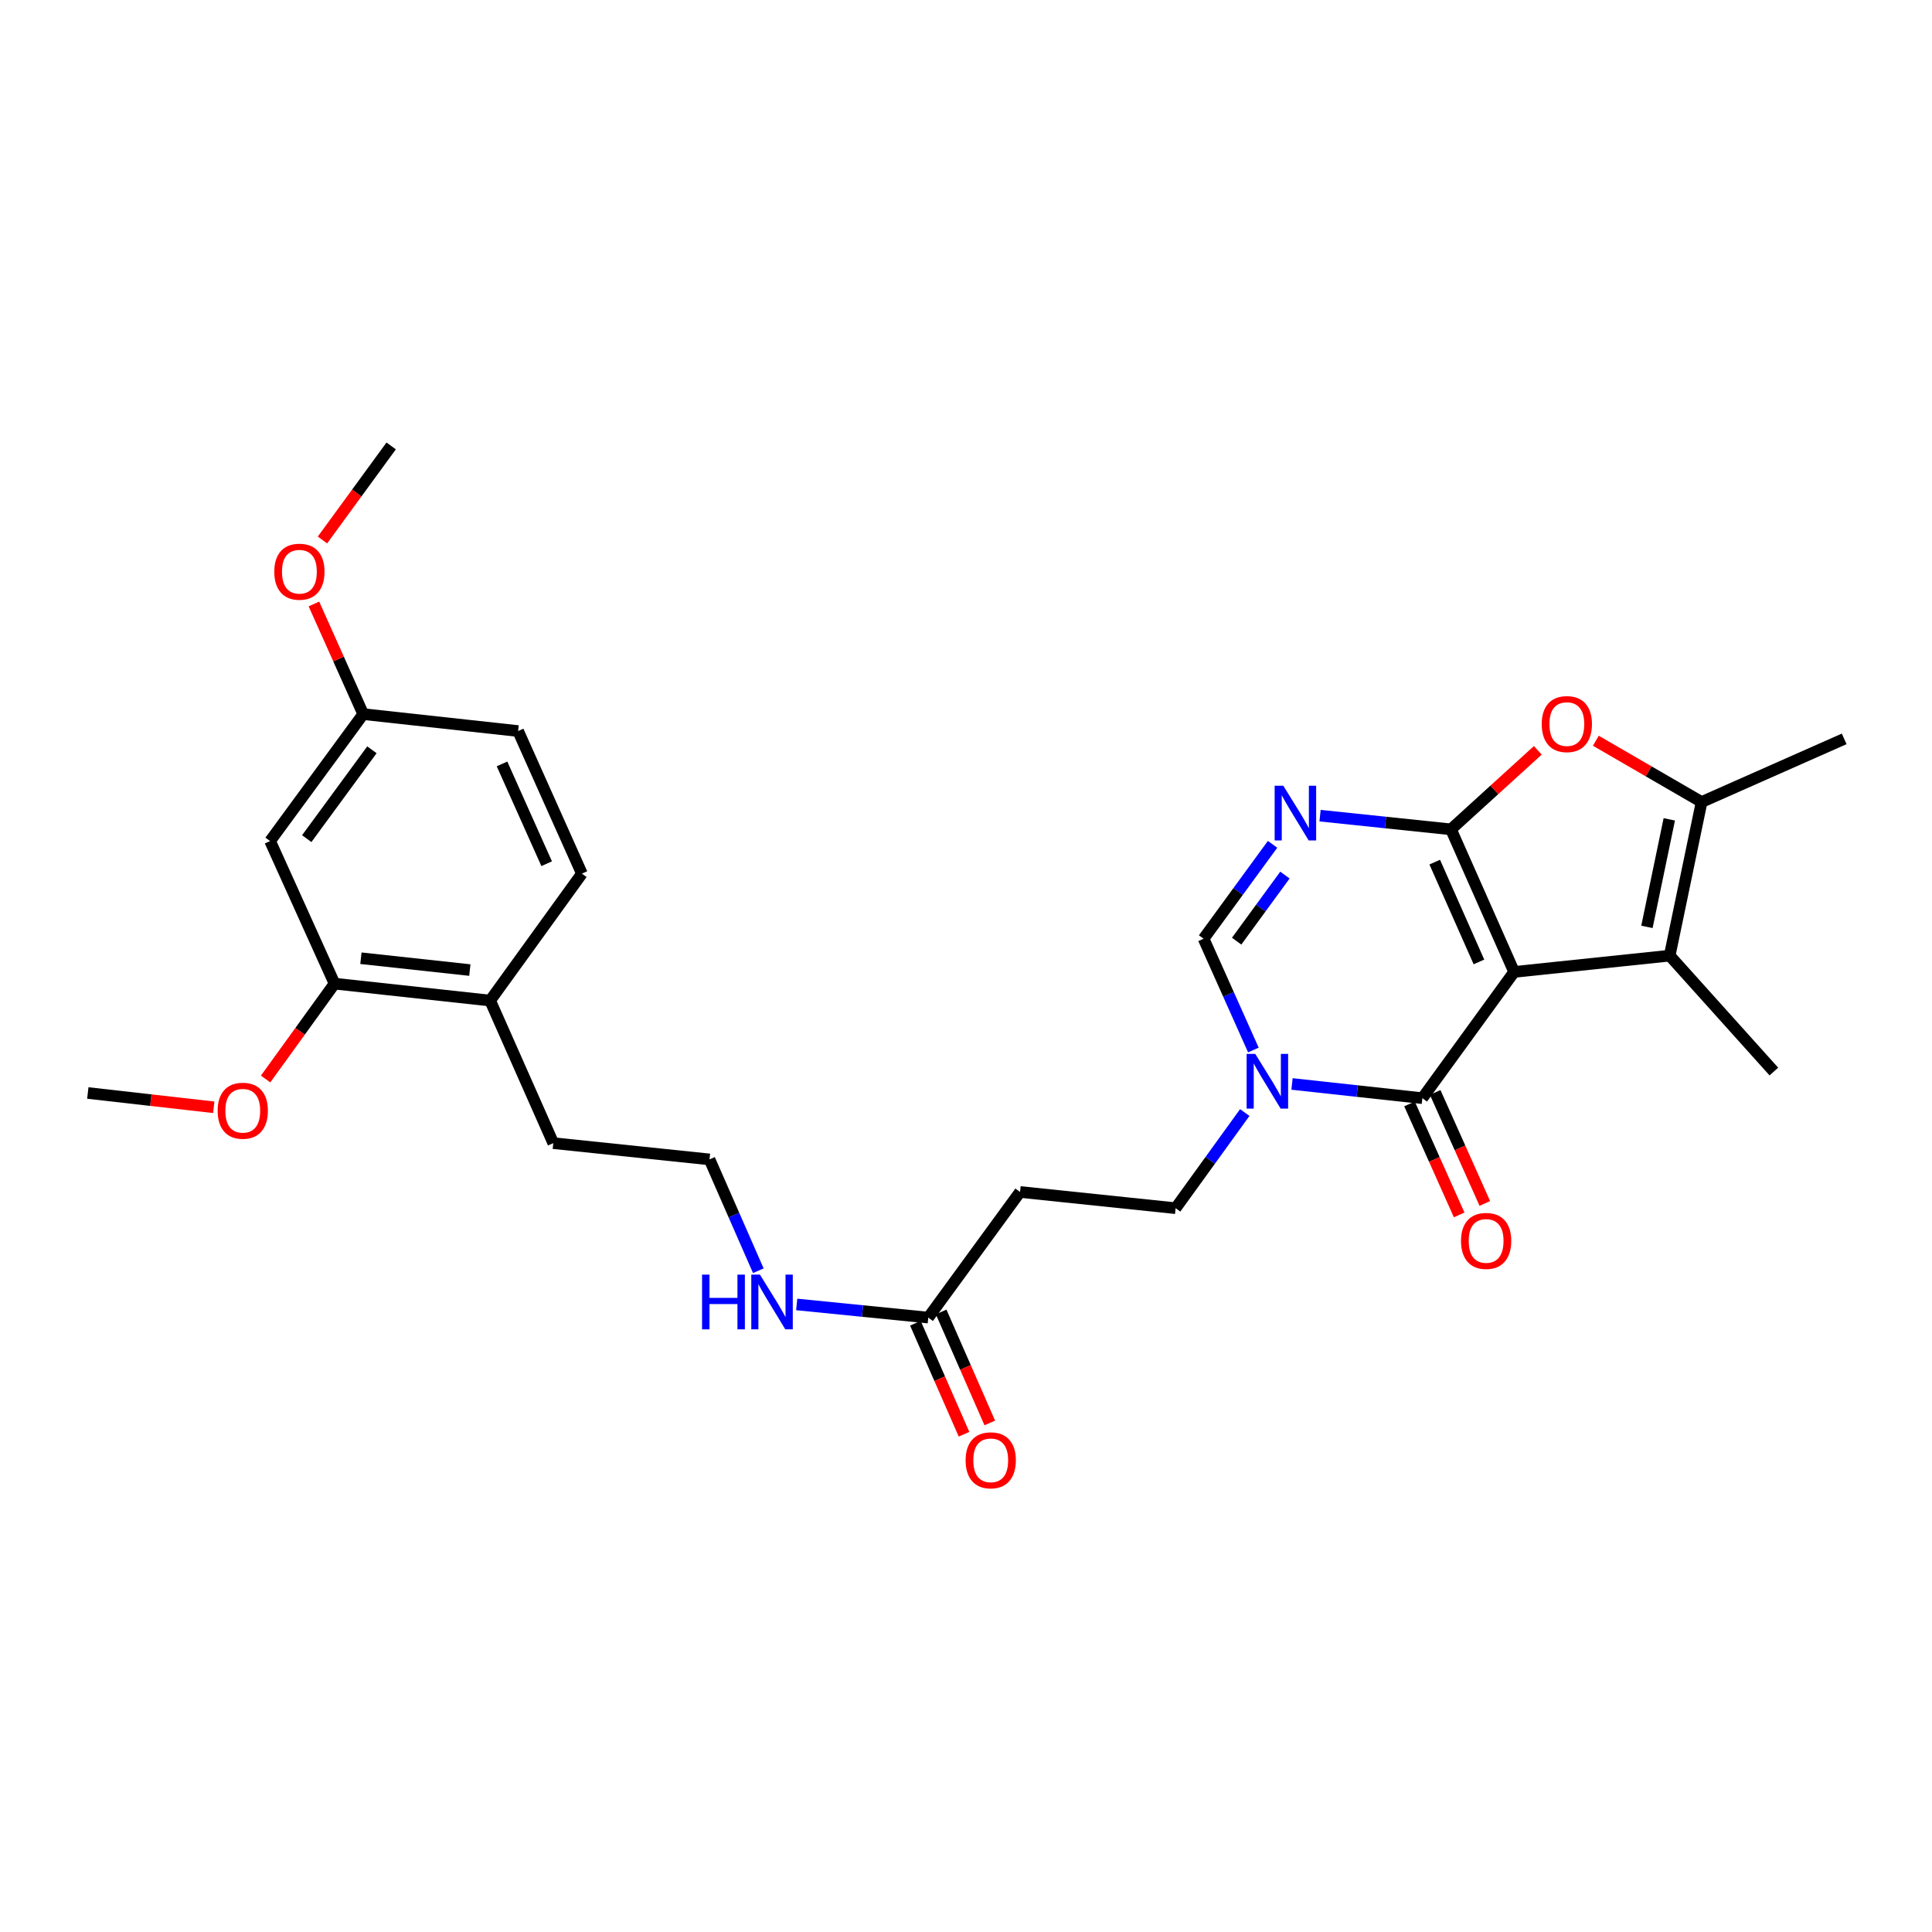 <?xml version='1.0' encoding='iso-8859-1'?>
<svg version='1.1' baseProfile='full'
              xmlns='http://www.w3.org/2000/svg'
                      xmlns:rdkit='http://www.rdkit.org/xml'
                      xmlns:xlink='http://www.w3.org/1999/xlink'
                  xml:space='preserve'
width='1000px' height='1000px' viewBox='0 0 1000 1000'>
<!-- END OF HEADER -->
<rect style='opacity:1.0;fill:#FFFFFF;stroke:none' width='1000' height='1000' x='0' y='0'> </rect>
<path class='bond-0' d='M 783.709,503.068 L 751.023,429.27' style='fill:none;fill-rule:evenodd;stroke:#000000;stroke-width:6px;stroke-linecap:butt;stroke-linejoin:miter;stroke-opacity:1' />
<path class='bond-0' d='M 765.497,497.892 L 742.617,446.234' style='fill:none;fill-rule:evenodd;stroke:#000000;stroke-width:6px;stroke-linecap:butt;stroke-linejoin:miter;stroke-opacity:1' />
<path class='bond-1' d='M 783.709,503.068 L 736.208,568.415' style='fill:none;fill-rule:evenodd;stroke:#000000;stroke-width:6px;stroke-linecap:butt;stroke-linejoin:miter;stroke-opacity:1' />
<path class='bond-3' d='M 783.709,503.068 L 864.227,494.641' style='fill:none;fill-rule:evenodd;stroke:#000000;stroke-width:6px;stroke-linecap:butt;stroke-linejoin:miter;stroke-opacity:1' />
<path class='bond-2' d='M 751.023,429.27 L 717.142,425.728' style='fill:none;fill-rule:evenodd;stroke:#000000;stroke-width:6px;stroke-linecap:butt;stroke-linejoin:miter;stroke-opacity:1' />
<path class='bond-2' d='M 717.142,425.728 L 683.261,422.186' style='fill:none;fill-rule:evenodd;stroke:#0000FF;stroke-width:6px;stroke-linecap:butt;stroke-linejoin:miter;stroke-opacity:1' />
<path class='bond-5' d='M 751.023,429.27 L 773.494,408.822' style='fill:none;fill-rule:evenodd;stroke:#000000;stroke-width:6px;stroke-linecap:butt;stroke-linejoin:miter;stroke-opacity:1' />
<path class='bond-5' d='M 773.494,408.822 L 795.966,388.375' style='fill:none;fill-rule:evenodd;stroke:#FF0000;stroke-width:6px;stroke-linecap:butt;stroke-linejoin:miter;stroke-opacity:1' />
<path class='bond-4' d='M 736.208,568.415 L 702.478,564.736' style='fill:none;fill-rule:evenodd;stroke:#000000;stroke-width:6px;stroke-linecap:butt;stroke-linejoin:miter;stroke-opacity:1' />
<path class='bond-4' d='M 702.478,564.736 L 668.747,561.057' style='fill:none;fill-rule:evenodd;stroke:#0000FF;stroke-width:6px;stroke-linecap:butt;stroke-linejoin:miter;stroke-opacity:1' />
<path class='bond-13' d='M 729.565,571.387 L 742.415,600.115' style='fill:none;fill-rule:evenodd;stroke:#000000;stroke-width:6px;stroke-linecap:butt;stroke-linejoin:miter;stroke-opacity:1' />
<path class='bond-13' d='M 742.415,600.115 L 755.265,628.844' style='fill:none;fill-rule:evenodd;stroke:#FF0000;stroke-width:6px;stroke-linecap:butt;stroke-linejoin:miter;stroke-opacity:1' />
<path class='bond-13' d='M 742.852,565.443 L 755.702,594.172' style='fill:none;fill-rule:evenodd;stroke:#000000;stroke-width:6px;stroke-linecap:butt;stroke-linejoin:miter;stroke-opacity:1' />
<path class='bond-13' d='M 755.702,594.172 L 768.552,622.9' style='fill:none;fill-rule:evenodd;stroke:#FF0000;stroke-width:6px;stroke-linecap:butt;stroke-linejoin:miter;stroke-opacity:1' />
<path class='bond-29' d='M 658.678,437.025 L 640.829,461.45' style='fill:none;fill-rule:evenodd;stroke:#0000FF;stroke-width:6px;stroke-linecap:butt;stroke-linejoin:miter;stroke-opacity:1' />
<path class='bond-29' d='M 640.829,461.45 L 622.98,485.876' style='fill:none;fill-rule:evenodd;stroke:#000000;stroke-width:6px;stroke-linecap:butt;stroke-linejoin:miter;stroke-opacity:1' />
<path class='bond-29' d='M 665.076,452.941 L 652.582,470.038' style='fill:none;fill-rule:evenodd;stroke:#0000FF;stroke-width:6px;stroke-linecap:butt;stroke-linejoin:miter;stroke-opacity:1' />
<path class='bond-29' d='M 652.582,470.038 L 640.087,487.136' style='fill:none;fill-rule:evenodd;stroke:#000000;stroke-width:6px;stroke-linecap:butt;stroke-linejoin:miter;stroke-opacity:1' />
<path class='bond-6' d='M 864.227,494.641 L 880.748,415.126' style='fill:none;fill-rule:evenodd;stroke:#000000;stroke-width:6px;stroke-linecap:butt;stroke-linejoin:miter;stroke-opacity:1' />
<path class='bond-6' d='M 852.453,479.753 L 864.018,424.092' style='fill:none;fill-rule:evenodd;stroke:#000000;stroke-width:6px;stroke-linecap:butt;stroke-linejoin:miter;stroke-opacity:1' />
<path class='bond-19' d='M 864.227,494.641 L 918.148,554.627' style='fill:none;fill-rule:evenodd;stroke:#000000;stroke-width:6px;stroke-linecap:butt;stroke-linejoin:miter;stroke-opacity:1' />
<path class='bond-7' d='M 648.751,543.484 L 635.866,514.68' style='fill:none;fill-rule:evenodd;stroke:#0000FF;stroke-width:6px;stroke-linecap:butt;stroke-linejoin:miter;stroke-opacity:1' />
<path class='bond-7' d='M 635.866,514.68 L 622.98,485.876' style='fill:none;fill-rule:evenodd;stroke:#000000;stroke-width:6px;stroke-linecap:butt;stroke-linejoin:miter;stroke-opacity:1' />
<path class='bond-11' d='M 644.288,575.852 L 626.393,600.606' style='fill:none;fill-rule:evenodd;stroke:#0000FF;stroke-width:6px;stroke-linecap:butt;stroke-linejoin:miter;stroke-opacity:1' />
<path class='bond-11' d='M 626.393,600.606 L 608.497,625.361' style='fill:none;fill-rule:evenodd;stroke:#000000;stroke-width:6px;stroke-linecap:butt;stroke-linejoin:miter;stroke-opacity:1' />
<path class='bond-28' d='M 826.008,383.403 L 853.378,399.265' style='fill:none;fill-rule:evenodd;stroke:#FF0000;stroke-width:6px;stroke-linecap:butt;stroke-linejoin:miter;stroke-opacity:1' />
<path class='bond-28' d='M 853.378,399.265 L 880.748,415.126' style='fill:none;fill-rule:evenodd;stroke:#000000;stroke-width:6px;stroke-linecap:butt;stroke-linejoin:miter;stroke-opacity:1' />
<path class='bond-22' d='M 880.748,415.126 L 954.545,382.44' style='fill:none;fill-rule:evenodd;stroke:#000000;stroke-width:6px;stroke-linecap:butt;stroke-linejoin:miter;stroke-opacity:1' />
<path class='bond-8' d='M 480.471,681.983 L 527.971,616.959' style='fill:none;fill-rule:evenodd;stroke:#000000;stroke-width:6px;stroke-linecap:butt;stroke-linejoin:miter;stroke-opacity:1' />
<path class='bond-15' d='M 473.805,684.903 L 486.392,713.631' style='fill:none;fill-rule:evenodd;stroke:#000000;stroke-width:6px;stroke-linecap:butt;stroke-linejoin:miter;stroke-opacity:1' />
<path class='bond-15' d='M 486.392,713.631 L 498.978,742.359' style='fill:none;fill-rule:evenodd;stroke:#FF0000;stroke-width:6px;stroke-linecap:butt;stroke-linejoin:miter;stroke-opacity:1' />
<path class='bond-15' d='M 487.137,679.062 L 499.724,707.79' style='fill:none;fill-rule:evenodd;stroke:#000000;stroke-width:6px;stroke-linecap:butt;stroke-linejoin:miter;stroke-opacity:1' />
<path class='bond-15' d='M 499.724,707.79 L 512.311,736.518' style='fill:none;fill-rule:evenodd;stroke:#FF0000;stroke-width:6px;stroke-linecap:butt;stroke-linejoin:miter;stroke-opacity:1' />
<path class='bond-16' d='M 480.471,681.983 L 446.424,678.581' style='fill:none;fill-rule:evenodd;stroke:#000000;stroke-width:6px;stroke-linecap:butt;stroke-linejoin:miter;stroke-opacity:1' />
<path class='bond-16' d='M 446.424,678.581 L 412.377,675.18' style='fill:none;fill-rule:evenodd;stroke:#0000FF;stroke-width:6px;stroke-linecap:butt;stroke-linejoin:miter;stroke-opacity:1' />
<path class='bond-9' d='M 527.971,616.959 L 608.497,625.361' style='fill:none;fill-rule:evenodd;stroke:#000000;stroke-width:6px;stroke-linecap:butt;stroke-linejoin:miter;stroke-opacity:1' />
<path class='bond-10' d='M 173.157,509.132 L 253.692,517.89' style='fill:none;fill-rule:evenodd;stroke:#000000;stroke-width:6px;stroke-linecap:butt;stroke-linejoin:miter;stroke-opacity:1' />
<path class='bond-10' d='M 186.811,495.976 L 243.185,502.106' style='fill:none;fill-rule:evenodd;stroke:#000000;stroke-width:6px;stroke-linecap:butt;stroke-linejoin:miter;stroke-opacity:1' />
<path class='bond-12' d='M 173.157,509.132 L 139.8,435.326' style='fill:none;fill-rule:evenodd;stroke:#000000;stroke-width:6px;stroke-linecap:butt;stroke-linejoin:miter;stroke-opacity:1' />
<path class='bond-21' d='M 173.157,509.132 L 155.316,533.811' style='fill:none;fill-rule:evenodd;stroke:#000000;stroke-width:6px;stroke-linecap:butt;stroke-linejoin:miter;stroke-opacity:1' />
<path class='bond-21' d='M 155.316,533.811 L 137.475,558.489' style='fill:none;fill-rule:evenodd;stroke:#FF0000;stroke-width:6px;stroke-linecap:butt;stroke-linejoin:miter;stroke-opacity:1' />
<path class='bond-30' d='M 139.8,435.326 L 187.996,369.623' style='fill:none;fill-rule:evenodd;stroke:#000000;stroke-width:6px;stroke-linecap:butt;stroke-linejoin:miter;stroke-opacity:1' />
<path class='bond-30' d='M 158.767,434.08 L 192.504,388.088' style='fill:none;fill-rule:evenodd;stroke:#000000;stroke-width:6px;stroke-linecap:butt;stroke-linejoin:miter;stroke-opacity:1' />
<path class='bond-14' d='M 253.692,517.89 L 286.377,591.688' style='fill:none;fill-rule:evenodd;stroke:#000000;stroke-width:6px;stroke-linecap:butt;stroke-linejoin:miter;stroke-opacity:1' />
<path class='bond-17' d='M 253.692,517.89 L 301.192,452.187' style='fill:none;fill-rule:evenodd;stroke:#000000;stroke-width:6px;stroke-linecap:butt;stroke-linejoin:miter;stroke-opacity:1' />
<path class='bond-23' d='M 392.512,657.73 L 379.878,628.918' style='fill:none;fill-rule:evenodd;stroke:#0000FF;stroke-width:6px;stroke-linecap:butt;stroke-linejoin:miter;stroke-opacity:1' />
<path class='bond-23' d='M 379.878,628.918 L 367.243,600.106' style='fill:none;fill-rule:evenodd;stroke:#000000;stroke-width:6px;stroke-linecap:butt;stroke-linejoin:miter;stroke-opacity:1' />
<path class='bond-20' d='M 301.192,452.187 L 268.183,378.389' style='fill:none;fill-rule:evenodd;stroke:#000000;stroke-width:6px;stroke-linecap:butt;stroke-linejoin:miter;stroke-opacity:1' />
<path class='bond-20' d='M 282.953,447.061 L 259.847,395.402' style='fill:none;fill-rule:evenodd;stroke:#000000;stroke-width:6px;stroke-linecap:butt;stroke-linejoin:miter;stroke-opacity:1' />
<path class='bond-18' d='M 187.996,369.623 L 268.183,378.389' style='fill:none;fill-rule:evenodd;stroke:#000000;stroke-width:6px;stroke-linecap:butt;stroke-linejoin:miter;stroke-opacity:1' />
<path class='bond-24' d='M 187.996,369.623 L 175.239,341.119' style='fill:none;fill-rule:evenodd;stroke:#000000;stroke-width:6px;stroke-linecap:butt;stroke-linejoin:miter;stroke-opacity:1' />
<path class='bond-24' d='M 175.239,341.119 L 162.481,312.614' style='fill:none;fill-rule:evenodd;stroke:#FF0000;stroke-width:6px;stroke-linecap:butt;stroke-linejoin:miter;stroke-opacity:1' />
<path class='bond-26' d='M 110.639,573.131 L 78.047,569.431' style='fill:none;fill-rule:evenodd;stroke:#FF0000;stroke-width:6px;stroke-linecap:butt;stroke-linejoin:miter;stroke-opacity:1' />
<path class='bond-26' d='M 78.047,569.431 L 45.455,565.73' style='fill:none;fill-rule:evenodd;stroke:#000000;stroke-width:6px;stroke-linecap:butt;stroke-linejoin:miter;stroke-opacity:1' />
<path class='bond-25' d='M 367.243,600.106 L 286.377,591.688' style='fill:none;fill-rule:evenodd;stroke:#000000;stroke-width:6px;stroke-linecap:butt;stroke-linejoin:miter;stroke-opacity:1' />
<path class='bond-27' d='M 166.902,279.5 L 184.687,255.155' style='fill:none;fill-rule:evenodd;stroke:#FF0000;stroke-width:6px;stroke-linecap:butt;stroke-linejoin:miter;stroke-opacity:1' />
<path class='bond-27' d='M 184.687,255.155 L 202.471,230.809' style='fill:none;fill-rule:evenodd;stroke:#000000;stroke-width:6px;stroke-linecap:butt;stroke-linejoin:miter;stroke-opacity:1' />
<path  class='atom-3' d='M 664.237 406.692
L 673.517 421.692
Q 674.437 423.172, 675.917 425.852
Q 677.397 428.532, 677.477 428.692
L 677.477 406.692
L 681.237 406.692
L 681.237 435.012
L 677.357 435.012
L 667.397 418.612
Q 666.237 416.692, 664.997 414.492
Q 663.797 412.292, 663.437 411.612
L 663.437 435.012
L 659.757 435.012
L 659.757 406.692
L 664.237 406.692
' fill='#0000FF'/>
<path  class='atom-5' d='M 649.73 545.505
L 659.01 560.505
Q 659.93 561.985, 661.41 564.665
Q 662.89 567.345, 662.97 567.505
L 662.97 545.505
L 666.73 545.505
L 666.73 573.825
L 662.85 573.825
L 652.89 557.425
Q 651.73 555.505, 650.49 553.305
Q 649.29 551.105, 648.93 550.425
L 648.93 573.825
L 645.25 573.825
L 645.25 545.505
L 649.73 545.505
' fill='#0000FF'/>
<path  class='atom-6' d='M 797.993 374.782
Q 797.993 367.982, 801.353 364.182
Q 804.713 360.382, 810.993 360.382
Q 817.273 360.382, 820.633 364.182
Q 823.993 367.982, 823.993 374.782
Q 823.993 381.662, 820.593 385.582
Q 817.193 389.462, 810.993 389.462
Q 804.753 389.462, 801.353 385.582
Q 797.993 381.702, 797.993 374.782
M 810.993 386.262
Q 815.313 386.262, 817.633 383.382
Q 819.993 380.462, 819.993 374.782
Q 819.993 369.222, 817.633 366.422
Q 815.313 363.582, 810.993 363.582
Q 806.673 363.582, 804.313 366.382
Q 801.993 369.182, 801.993 374.782
Q 801.993 380.502, 804.313 383.382
Q 806.673 386.262, 810.993 386.262
' fill='#FF0000'/>
<path  class='atom-14' d='M 756.218 642.293
Q 756.218 635.493, 759.578 631.693
Q 762.938 627.893, 769.218 627.893
Q 775.498 627.893, 778.858 631.693
Q 782.218 635.493, 782.218 642.293
Q 782.218 649.173, 778.818 653.093
Q 775.418 656.973, 769.218 656.973
Q 762.978 656.973, 759.578 653.093
Q 756.218 649.213, 756.218 642.293
M 769.218 653.773
Q 773.538 653.773, 775.858 650.893
Q 778.218 647.973, 778.218 642.293
Q 778.218 636.733, 775.858 633.933
Q 773.538 631.093, 769.218 631.093
Q 764.898 631.093, 762.538 633.893
Q 760.218 636.693, 760.218 642.293
Q 760.218 648.013, 762.538 650.893
Q 764.898 653.773, 769.218 653.773
' fill='#FF0000'/>
<path  class='atom-16' d='M 499.801 755.853
Q 499.801 749.053, 503.161 745.253
Q 506.521 741.453, 512.801 741.453
Q 519.081 741.453, 522.441 745.253
Q 525.801 749.053, 525.801 755.853
Q 525.801 762.733, 522.401 766.653
Q 519.001 770.533, 512.801 770.533
Q 506.561 770.533, 503.161 766.653
Q 499.801 762.773, 499.801 755.853
M 512.801 767.333
Q 517.121 767.333, 519.441 764.453
Q 521.801 761.533, 521.801 755.853
Q 521.801 750.293, 519.441 747.493
Q 517.121 744.653, 512.801 744.653
Q 508.481 744.653, 506.121 747.453
Q 503.801 750.253, 503.801 755.853
Q 503.801 761.573, 506.121 764.453
Q 508.481 767.333, 512.801 767.333
' fill='#FF0000'/>
<path  class='atom-17' d='M 363.385 659.744
L 367.225 659.744
L 367.225 671.784
L 381.705 671.784
L 381.705 659.744
L 385.545 659.744
L 385.545 688.064
L 381.705 688.064
L 381.705 674.984
L 367.225 674.984
L 367.225 688.064
L 363.385 688.064
L 363.385 659.744
' fill='#0000FF'/>
<path  class='atom-17' d='M 393.345 659.744
L 402.625 674.744
Q 403.545 676.224, 405.025 678.904
Q 406.505 681.584, 406.585 681.744
L 406.585 659.744
L 410.345 659.744
L 410.345 688.064
L 406.465 688.064
L 396.505 671.664
Q 395.345 669.744, 394.105 667.544
Q 392.905 665.344, 392.545 664.664
L 392.545 688.064
L 388.865 688.064
L 388.865 659.744
L 393.345 659.744
' fill='#0000FF'/>
<path  class='atom-22' d='M 112.657 574.916
Q 112.657 568.116, 116.017 564.316
Q 119.377 560.516, 125.657 560.516
Q 131.937 560.516, 135.297 564.316
Q 138.657 568.116, 138.657 574.916
Q 138.657 581.796, 135.257 585.716
Q 131.857 589.596, 125.657 589.596
Q 119.417 589.596, 116.017 585.716
Q 112.657 581.836, 112.657 574.916
M 125.657 586.396
Q 129.977 586.396, 132.297 583.516
Q 134.657 580.596, 134.657 574.916
Q 134.657 569.356, 132.297 566.556
Q 129.977 563.716, 125.657 563.716
Q 121.337 563.716, 118.977 566.516
Q 116.657 569.316, 116.657 574.916
Q 116.657 580.636, 118.977 583.516
Q 121.337 586.396, 125.657 586.396
' fill='#FF0000'/>
<path  class='atom-25' d='M 141.971 295.913
Q 141.971 289.113, 145.331 285.313
Q 148.691 281.513, 154.971 281.513
Q 161.251 281.513, 164.611 285.313
Q 167.971 289.113, 167.971 295.913
Q 167.971 302.793, 164.571 306.713
Q 161.171 310.593, 154.971 310.593
Q 148.731 310.593, 145.331 306.713
Q 141.971 302.833, 141.971 295.913
M 154.971 307.393
Q 159.291 307.393, 161.611 304.513
Q 163.971 301.593, 163.971 295.913
Q 163.971 290.353, 161.611 287.553
Q 159.291 284.713, 154.971 284.713
Q 150.651 284.713, 148.291 287.513
Q 145.971 290.313, 145.971 295.913
Q 145.971 301.633, 148.291 304.513
Q 150.651 307.393, 154.971 307.393
' fill='#FF0000'/>
</svg>
